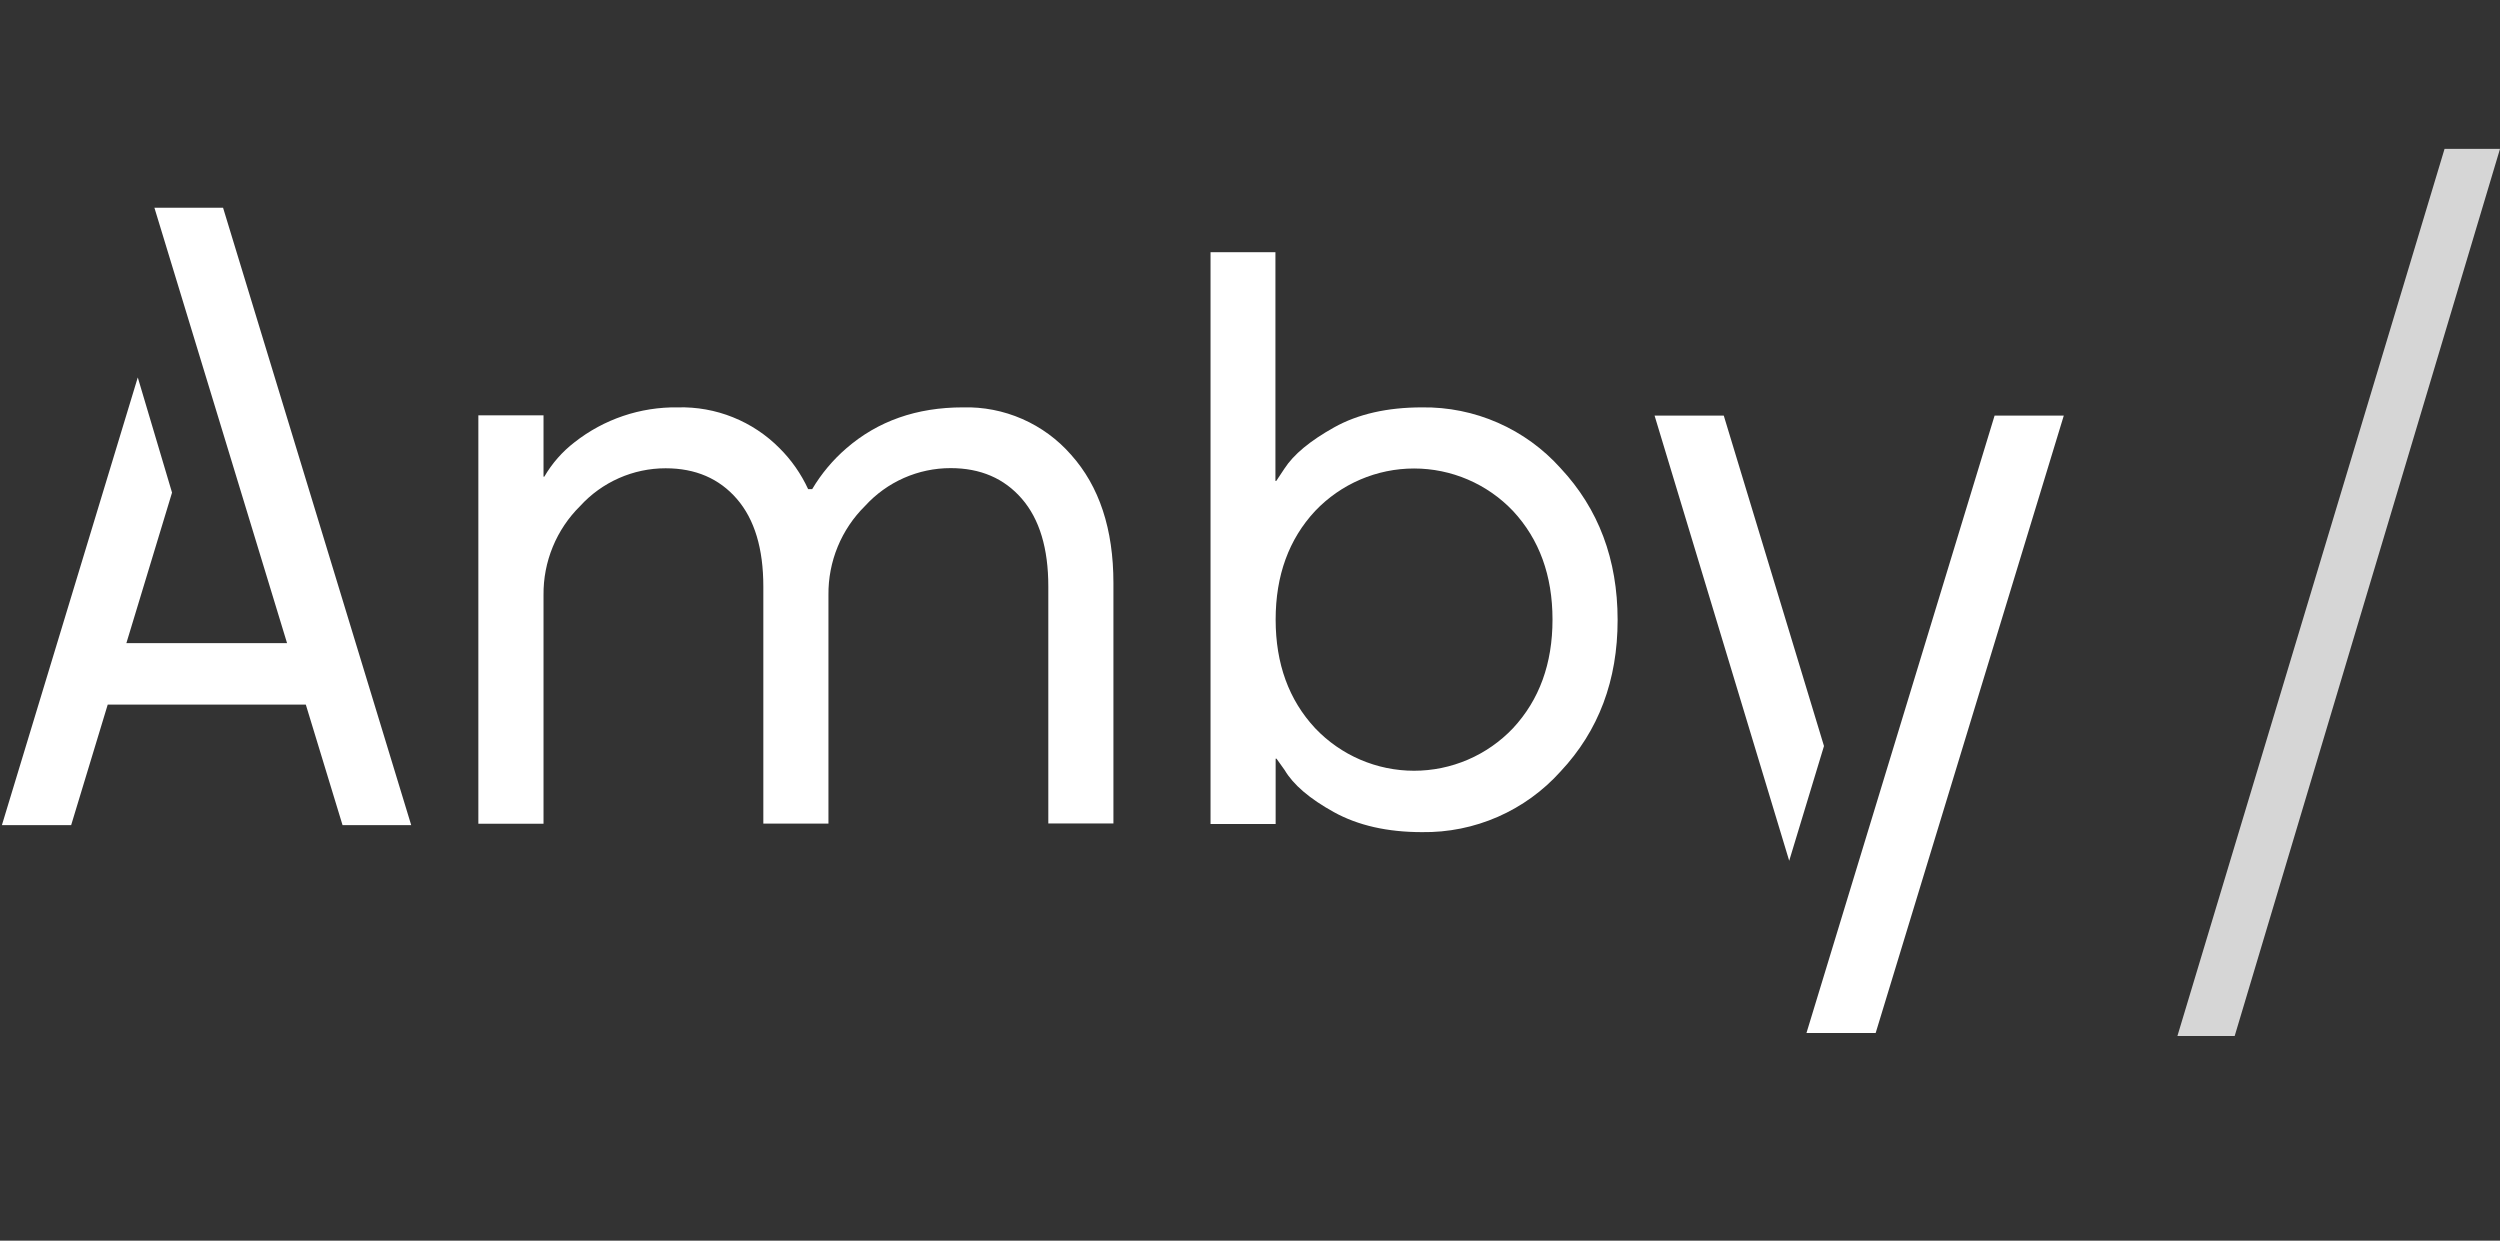 <?xml version="1.0" encoding="UTF-8"?> <svg xmlns="http://www.w3.org/2000/svg" width="403" height="200" viewBox="0 0 403 200" fill="none"><rect x="0" y="0" width="403" height="200" fill="#333333" stroke="none"/><path d="M394.062 24L351 167H360.231L403 24H394.062Z" fill="white" fill-opacity="0.8"></path><path d="M155.206 65.669C147.769 65.669 141.514 67.867 136.441 72.261C134.26 74.141 132.398 76.364 130.928 78.843H130.269C129.139 76.393 127.584 74.164 125.675 72.261C123.534 70.097 120.973 68.395 118.151 67.262C115.33 66.128 112.306 65.586 109.268 65.669C103.232 65.577 97.349 67.566 92.6 71.304C90.64 72.815 88.991 74.693 87.746 76.835H87.616V66.956H77.111V132.791H87.616V95.921C87.587 93.255 88.095 90.609 89.11 88.144C90.124 85.679 91.623 83.444 93.519 81.574C95.269 79.655 97.398 78.123 99.771 77.075C102.143 76.026 104.708 75.486 107.3 75.487C112.108 75.487 115.936 77.133 118.785 80.426C121.633 83.719 123.055 88.438 123.049 94.582V132.765H133.546V95.895C133.518 93.228 134.027 90.582 135.043 88.117C136.059 85.651 137.56 83.417 139.457 81.548C141.207 79.629 143.336 78.096 145.709 77.048C148.082 76 150.646 75.46 153.238 75.461C158.046 75.461 161.874 77.107 164.723 80.4C167.572 83.692 168.993 88.411 168.988 94.556V132.739H179.484V93.982C179.484 85.287 177.21 78.397 172.663 73.313C170.492 70.829 167.802 68.857 164.785 67.536C161.768 66.215 158.497 65.577 155.206 65.669Z" fill="white"></path><path d="M229.227 65.67C223.628 65.67 218.904 66.745 215.056 68.896C211.199 71.052 208.538 73.244 207.047 75.548L205.738 77.522H205.599V40.652H195.138V132.826H205.634V122.296H205.773L207.082 124.131C208.48 126.502 211.127 128.762 215.021 130.913C218.916 133.064 223.651 134.139 229.227 134.139C233.433 134.201 237.603 133.36 241.457 131.671C245.311 129.982 248.76 127.485 251.573 124.348C257.703 117.809 260.766 109.667 260.76 99.922C260.754 90.177 257.692 82.029 251.573 75.478C248.762 72.338 245.313 69.838 241.459 68.146C237.605 66.454 233.434 65.61 229.227 65.67ZM243.893 117.391C241.836 119.557 239.362 121.281 236.622 122.459C233.881 123.637 230.93 124.244 227.949 124.244C224.967 124.244 222.017 123.637 219.276 122.459C216.536 121.281 214.062 119.557 212.005 117.391C207.758 112.829 205.634 106.991 205.634 99.878C205.634 92.765 207.758 86.928 212.005 82.365C214.063 80.202 216.537 78.48 219.278 77.304C222.018 76.127 224.968 75.521 227.949 75.521C230.93 75.521 233.88 76.127 236.62 77.304C239.361 78.48 241.835 80.202 243.893 82.365C248.14 86.933 250.264 92.771 250.264 99.878C250.264 106.986 248.14 112.823 243.893 117.391Z" fill="white"></path><path d="M277.87 66.991H266.715L288.419 138.756L294.026 120.261L277.87 66.991Z" fill="white"></path><path d="M321.529 66.991L291.201 166.522H302.356L332.684 66.991H321.529Z" fill="white"></path><path d="M24.889 33.487L35.099 66.991L35.16 67.191L46.272 103.669H20.373L27.732 79.409L22.21 60.843L0.307 133.009H11.471L17.365 113.582H49.297L55.217 133.009H66.285L35.957 33.487H24.889Z" fill="white"></path></svg> 